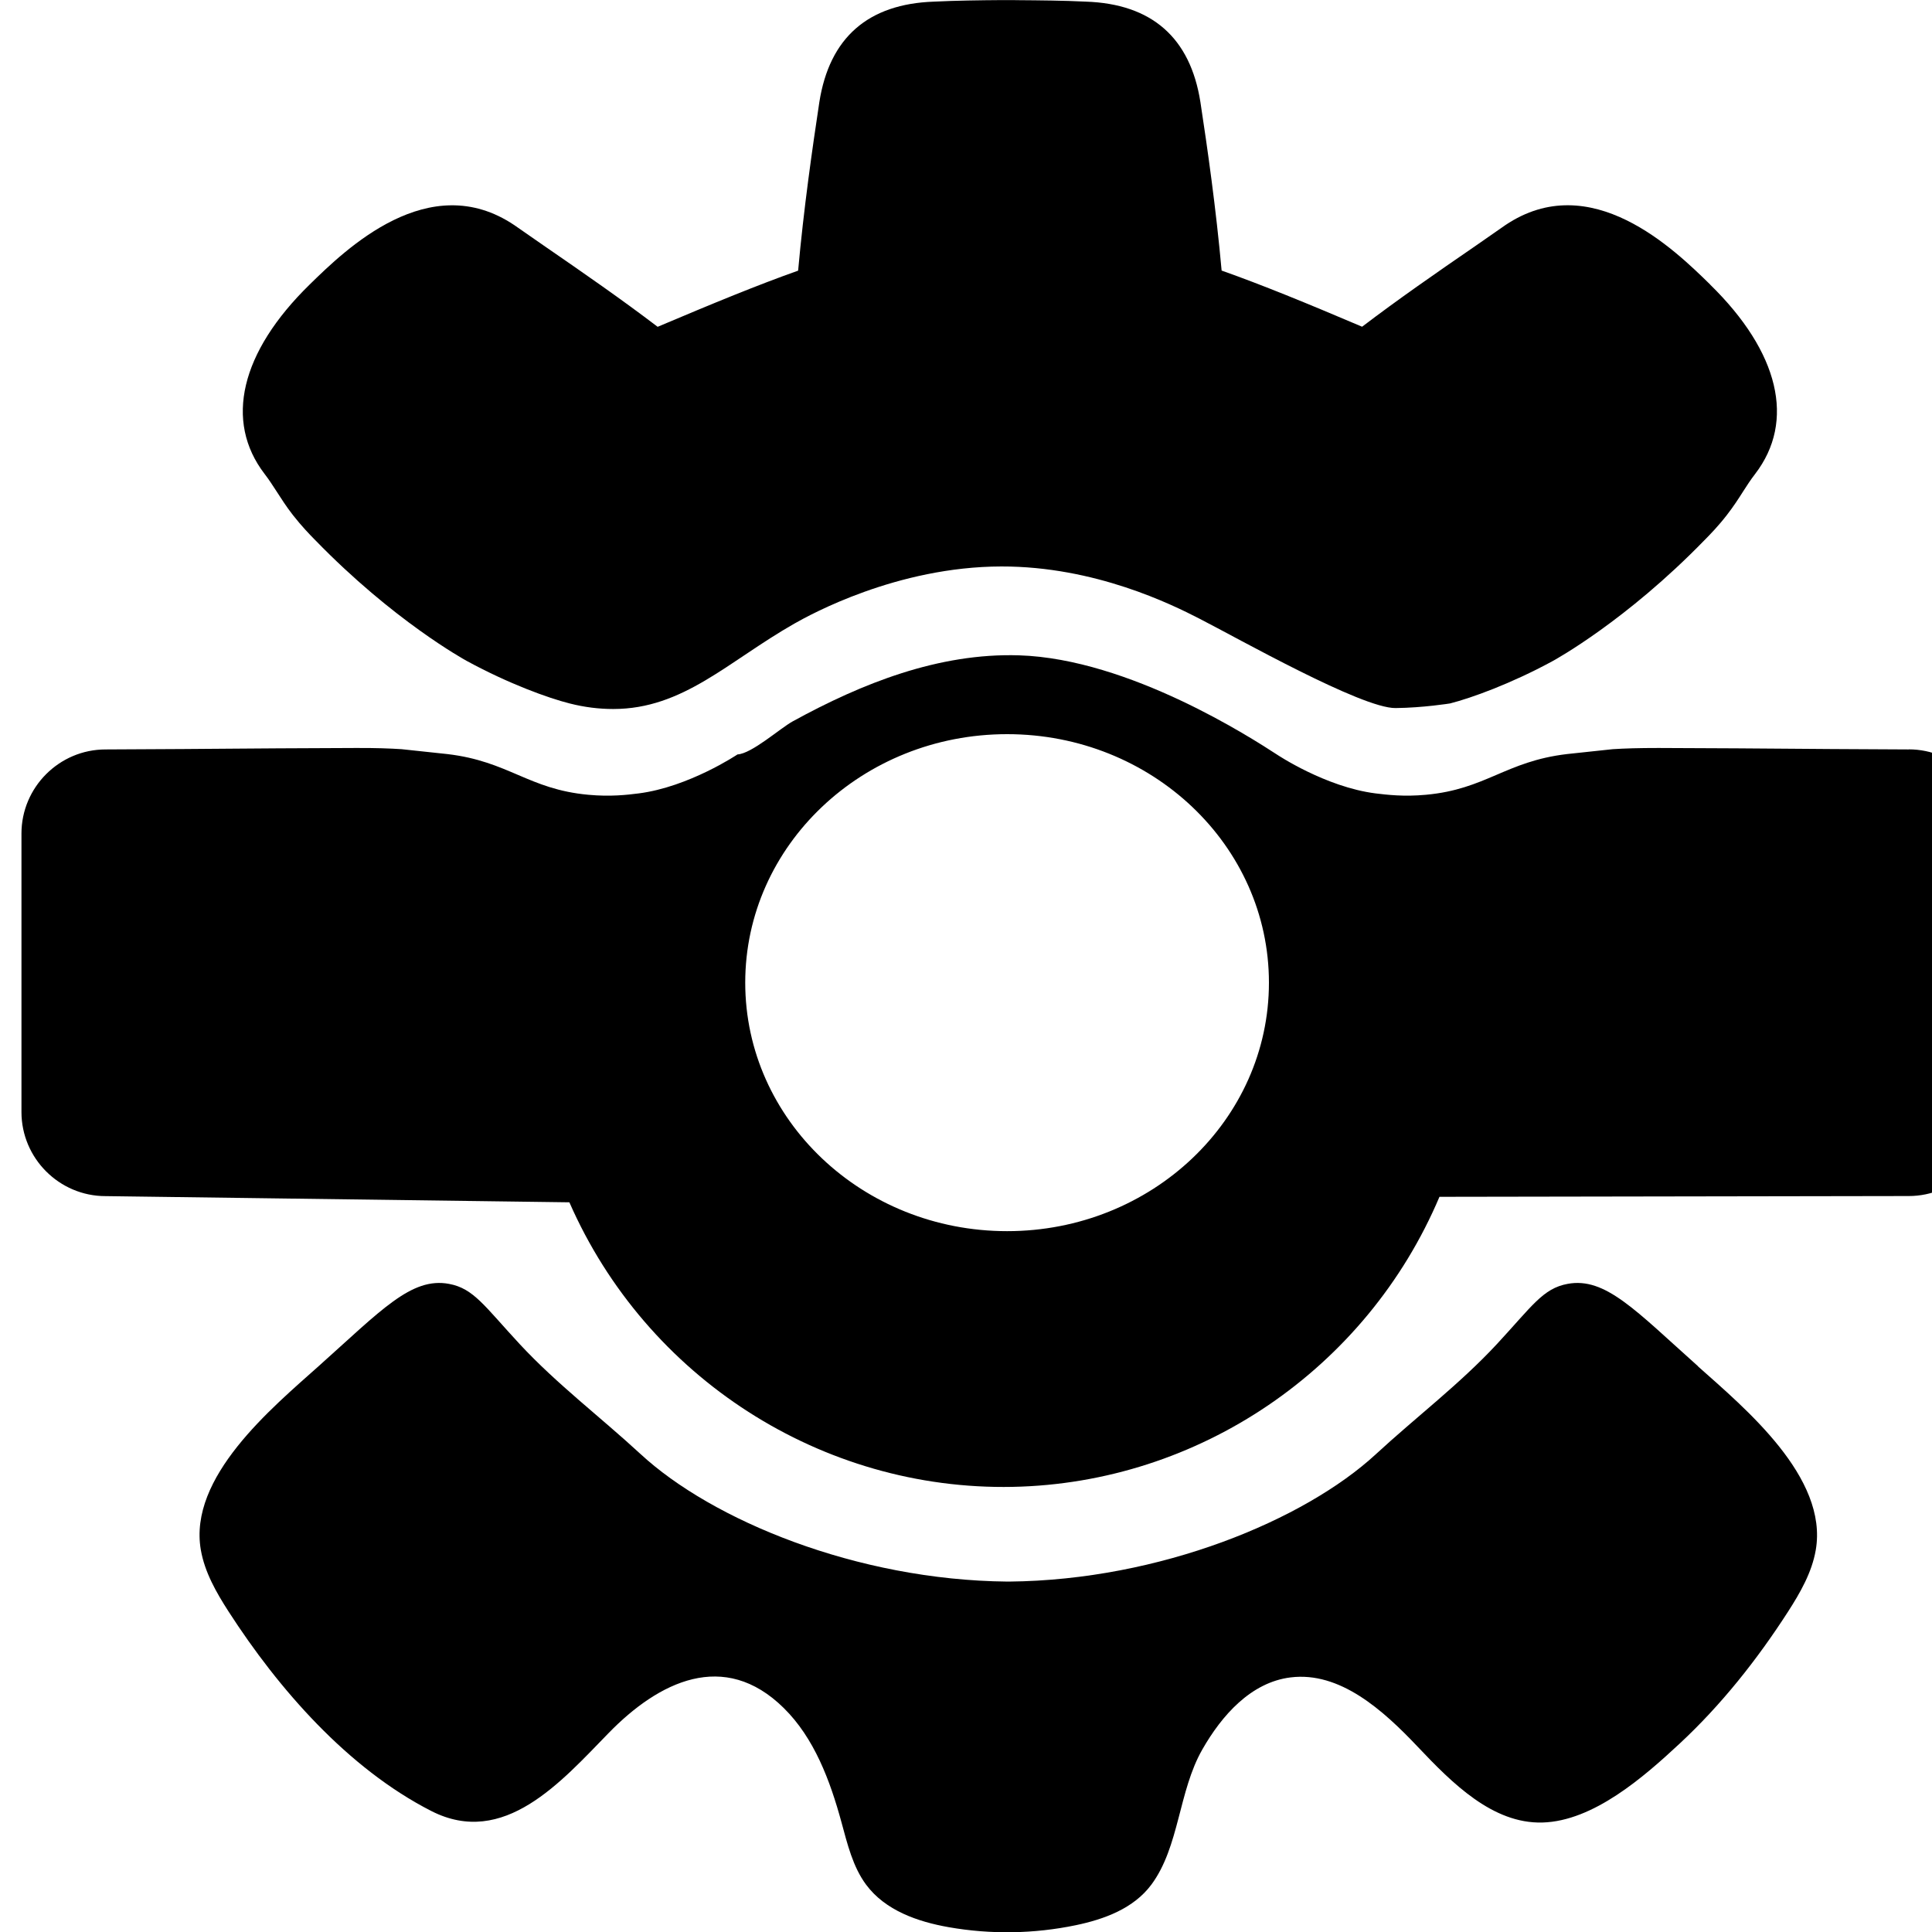 <?xml version="1.0" encoding="UTF-8"?>
<svg xmlns="http://www.w3.org/2000/svg" viewBox="0 0 225 225">
  <defs>
    <style>
      .cls-1 {
        stroke-width: 0px;
        fill: #000; /* Black for better visibility on light backgrounds */
      }
    </style>
  </defs>
  <g transform="translate(2.5, 0)">
    <path class="cls-1" d="m219.79,87.28c-16.1-.07-13.04-.11-29.14-.17-2.33,0-3.94.05-5.34.14l-5.33.57c-7.15.85-9.42,4.1-16.42,4.74-2.57.24-4.53,0-5.86-.16-5.85-.74-11.51-4.54-11.51-4.54-2.82-1.83-17.15-11.14-30.01-11.54-9.36-.29-18.29,3.26-26.36,7.69-1.47.81-4.78,3.77-6.43,3.85,0,0-5.65,3.79-11.51,4.54-1.34.17-3.29.4-5.86.16-6.99-.64-9.27-3.9-16.42-4.74l-5.33-.57c-1.39-.09-3.01-.15-5.34-.14-16.1.06-13.04.1-29.14.17-5.39,0-9.79,4.41-9.79,9.79v32.44c0,5.38,4.4,9.79,9.79,9.79,18.01.24,36.01.48,54.02.72,8.97,20.46,29.42,33.58,51.62,33.14,21.67-.43,41.21-13.7,49.71-33.78,18.22-.03,36.44-.06,54.65-.09,5.39,0,9.79-4.41,9.79-9.79v-32.44c0-5.37-4.4-9.79-9.79-9.79Zm-105,56.1c-16.84,0-30.5-12.96-30.5-28.94s13.65-28.94,30.5-28.94,30.49,12.96,30.49,28.94-13.65,28.94-30.49,28.94Z"/>
    <path class="cls-1" d="m196.66,33.13c-4.16-4.07-13.9-13.6-23.85-6.91l-3.39,2.36c-4.79,3.29-9.11,6.29-13.29,9.47-6.56-2.79-11.64-4.87-16.36-6.54-.65-7.23-1.65-14.25-2.47-19.62-1.18-7.51-5.67-11.44-13.34-11.7-2.65-.13-5.33-.15-7.93-.17,0,0-.43,0-.43-.01h-.49s-.49,0-.49,0h-.43c-2.6.02-5.29.05-7.91.18-7.68.26-12.18,4.19-13.36,11.71-.81,5.36-1.82,12.39-2.47,19.62-4.71,1.67-9.79,3.76-16.36,6.54-4.18-3.18-8.5-6.18-13.28-9.47l-3.41-2.37c-9.94-6.68-19.68,2.85-23.84,6.92-8.05,7.87-9.96,15.91-5.24,22.06.52.67.94,1.34,1.4,2.04.54.84,1.1,1.72,1.89,2.74,1.06,1.35,2,2.31,2.51,2.83l.11.11c9.08,9.35,17.33,13.89,17.68,14.08,4.84,2.63,9.45,4.3,11.92,4.92,1.76.45,3.45.65,5.09.65,8.16,0,13.37-5.55,21.1-9.95,1.82-1.03,11.92-6.63,24.1-6.65,10.92-.02,19.89,4.45,23.03,6.06,4.5,2.3,18.93,10.47,22.87,10.43,3.21-.03,6.36-.54,6.36-.54h0c2.47-.63,7.08-2.29,11.92-4.92.35-.19,8.6-4.73,17.68-14.07l.12-.12c.51-.52,1.46-1.48,2.51-2.83.79-1.02,1.35-1.89,1.89-2.74.45-.7.88-1.37,1.4-2.04,4.72-6.15,2.81-14.19-5.24-22.06Z"/>
    <path class="cls-1" d="m195.24,159.1c-7.27-6.49-10.79-10.4-15.18-9.58-2.88.53-4.14,2.6-8.24,7.02-4.33,4.66-9.41,8.5-14.07,12.8-8.31,7.68-25.13,14.68-42.71,14.85h-.23c-17.58-.17-34.4-7.17-42.71-14.85-4.66-4.3-9.74-8.14-14.07-12.8-4.1-4.42-5.36-6.49-8.24-7.02-4.39-.82-7.91,3.09-15.18,9.58-5.46,4.88-15.2,12.92-13.72,21.41.45,2.59,1.8,4.95,3.23,7.17,5.81,9.01,13.89,18.27,23.61,23.23,8.45,4.31,15.14-3.43,20.64-9.07,5.85-6.01,13.46-9.77,20.4-2.93,3.55,3.49,5.4,8.44,6.73,13.32.69,2.53,1.32,5.17,2.86,7.25,2.24,3.02,6.01,4.32,9.63,4.96,4.89.86,9.93.78,14.79-.23,3.32-.69,6.75-1.95,8.81-4.73,3.27-4.41,3.15-10.89,5.94-15.75,2.25-3.94,5.65-7.81,10.27-8.38,5.74-.71,10.75,3.79,14.8,8.07,4.05,4.28,8.74,8.98,14.52,8.83,5.93-.16,11.78-5.27,15.99-9.19,4.84-4.5,9.02-9.77,12.62-15.36,1.43-2.22,2.78-4.58,3.23-7.17,1.48-8.49-8.26-16.54-13.72-21.41Z"/>
  </g>
</svg>